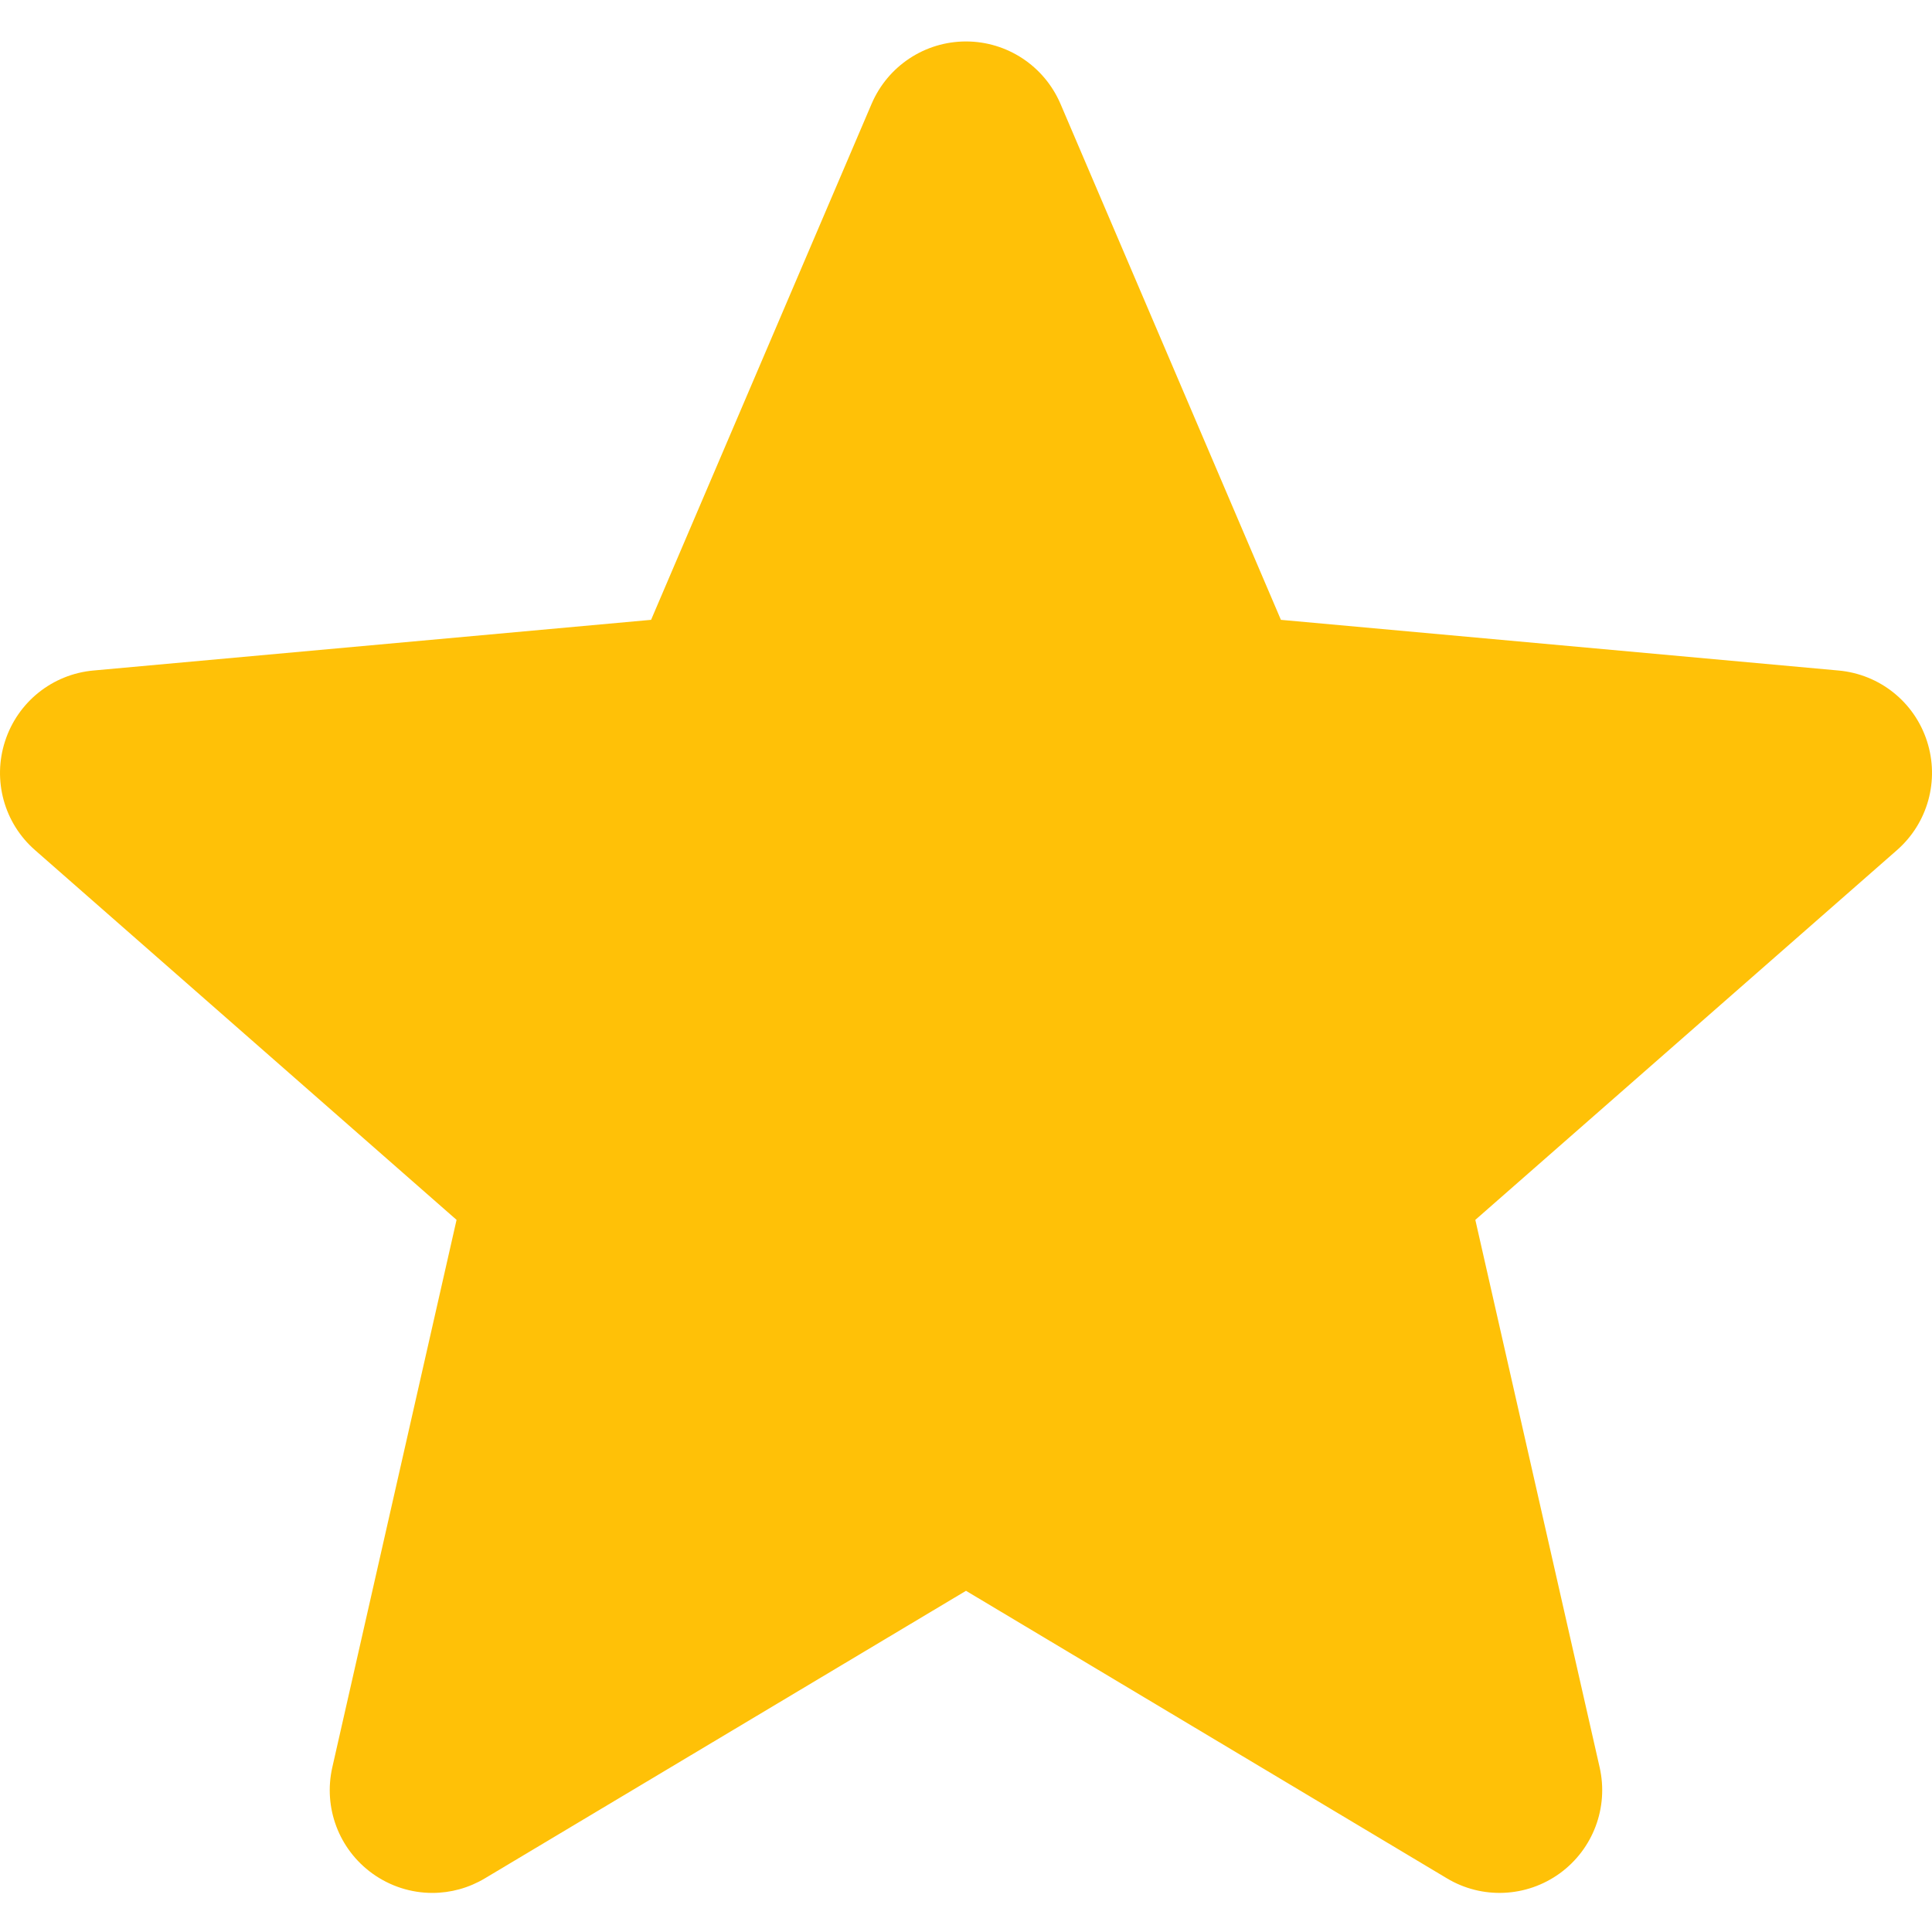 <svg width="35" height="35" viewBox="0 0 35 35" fill="none" xmlns="http://www.w3.org/2000/svg">
<g clip-path="url(#clip0_1113_14581)">
<path d="M34.909 13.426C34.68 12.717 34.051 12.214 33.307 12.147L23.205 11.229L19.211 1.88C18.916 1.195 18.245 0.751 17.5 0.751C16.755 0.751 16.084 1.195 15.79 1.881L11.795 11.229L1.691 12.147C0.949 12.215 0.322 12.717 0.092 13.426C-0.139 14.134 0.074 14.912 0.636 15.402L8.271 22.099L6.02 32.017C5.855 32.746 6.138 33.5 6.743 33.938C7.068 34.173 7.449 34.292 7.833 34.292C8.164 34.292 8.492 34.203 8.786 34.027L17.5 28.819L26.211 34.027C26.848 34.41 27.652 34.375 28.256 33.938C28.861 33.499 29.144 32.745 28.979 32.017L26.727 22.099L34.363 15.403C34.925 14.912 35.139 14.136 34.909 13.426Z" fill="#FFC107"/>
</g>
<defs>
<clipPath id="clip0_1113_14581">
<rect width="35" height="35" fill="white"/>
</clipPath>
</defs>
</svg>
